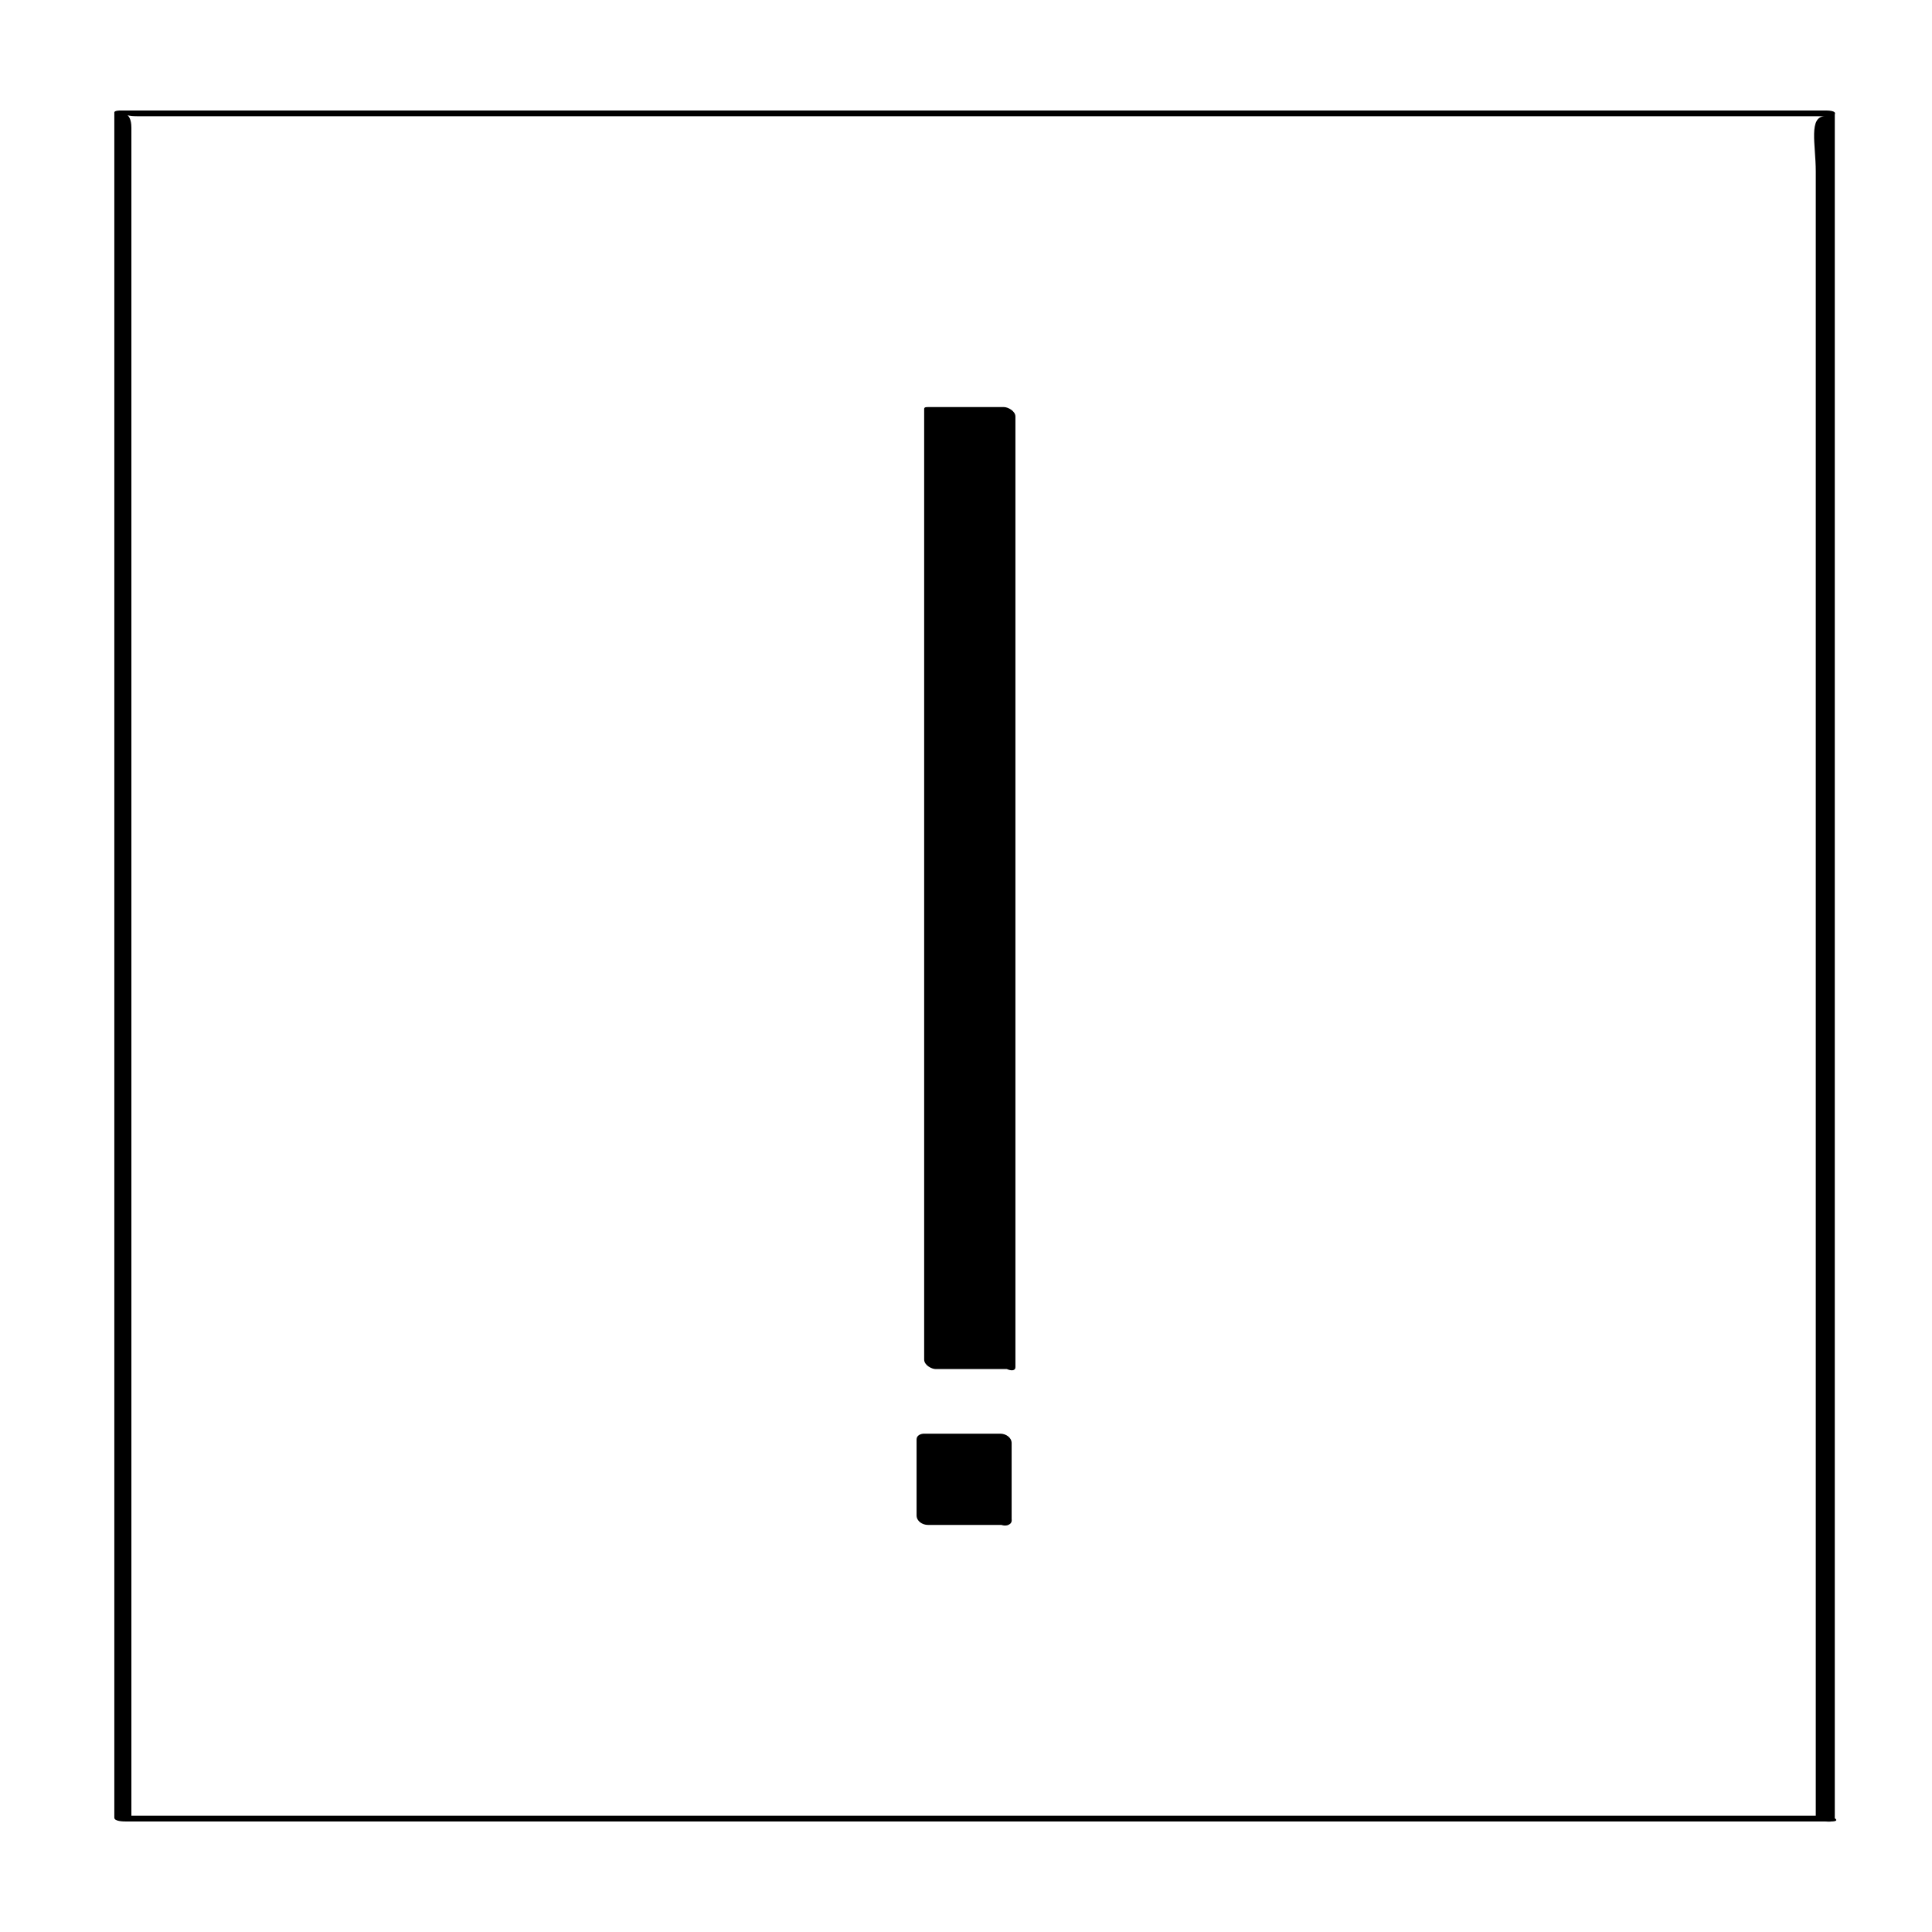 <?xml version="1.0" encoding="UTF-8"?>
<!-- Uploaded to: ICON Repo, www.iconrepo.com, Generator: ICON Repo Mixer Tools -->
<svg fill="#000000" width="800px" height="800px" version="1.1" viewBox="144 144 512 512" xmlns="http://www.w3.org/2000/svg">
 <g>
  <path d="m627.72 625.2h-376.35-68.52-6.047c-3.023 0 2.016 2.016 2.016 0v-16.625-201.02-209.08-20.656c0-4.535-3.023-3.023 1.512-3.023h60.457 386.93c-4.535 0-2.519 7.559-2.519 14.609v48.871 154.16 233.27c0 1.008 5.039 1.512 5.039 0.504v-451.92c0.508-1.008-2.012-1.008-2.516-1.008h-451.91s-1.512 0-1.512 0.504v451.92c0 1.004 2.519 1.004 3.023 1.004h451.92c3.019 0 0.5-1.508-1.516-1.508z"/>
  <path d="m390.43 253.39h20.152v251.91h-20.152z"/>
  <path d="m409.57 503.79h-15.113c-6.551 0-2.016 4.031-2.016 0.504v-21.16-85.145-143.59c0 1.008 15.617 0.504 17.633 0.504-2.016 0-1.512-4.535-1.512 0.504v23.176 87.16 138.55c0 2.016 4.535 4.031 4.535 2.016v-251.91c0-1.512-2.016-2.519-3.023-2.519h-20.152c-0.504 0-1.008 0-1.008 0.504v251.91c0 1.512 2.016 2.519 3.023 2.519h20.152c2.519 0.5-1.008-3.023-2.519-3.023z"/>
  <path d="m389.42 526.45h20.152v20.152h-20.152z"/>
  <path d="m409.07 544.09h-20.152c1.008 1.008 2.016 2.016 3.023 2.519v-20.152c-0.504 0.504-1.512 1.008-2.016 1.512h20.152c-1.008-1.008-2.016-2.016-3.023-2.519v20.152c0 2.519 5.039 4.031 5.039 1.008v-20.152c0-1.512-1.512-2.519-3.023-2.519h-20.152c-1.008 0-2.016 0.504-2.016 1.512v20.152c0 1.512 1.512 2.519 3.023 2.519h20.152c3.527 0.5 2.016-4.031-1.008-4.031z"/>
 </g>
</svg>